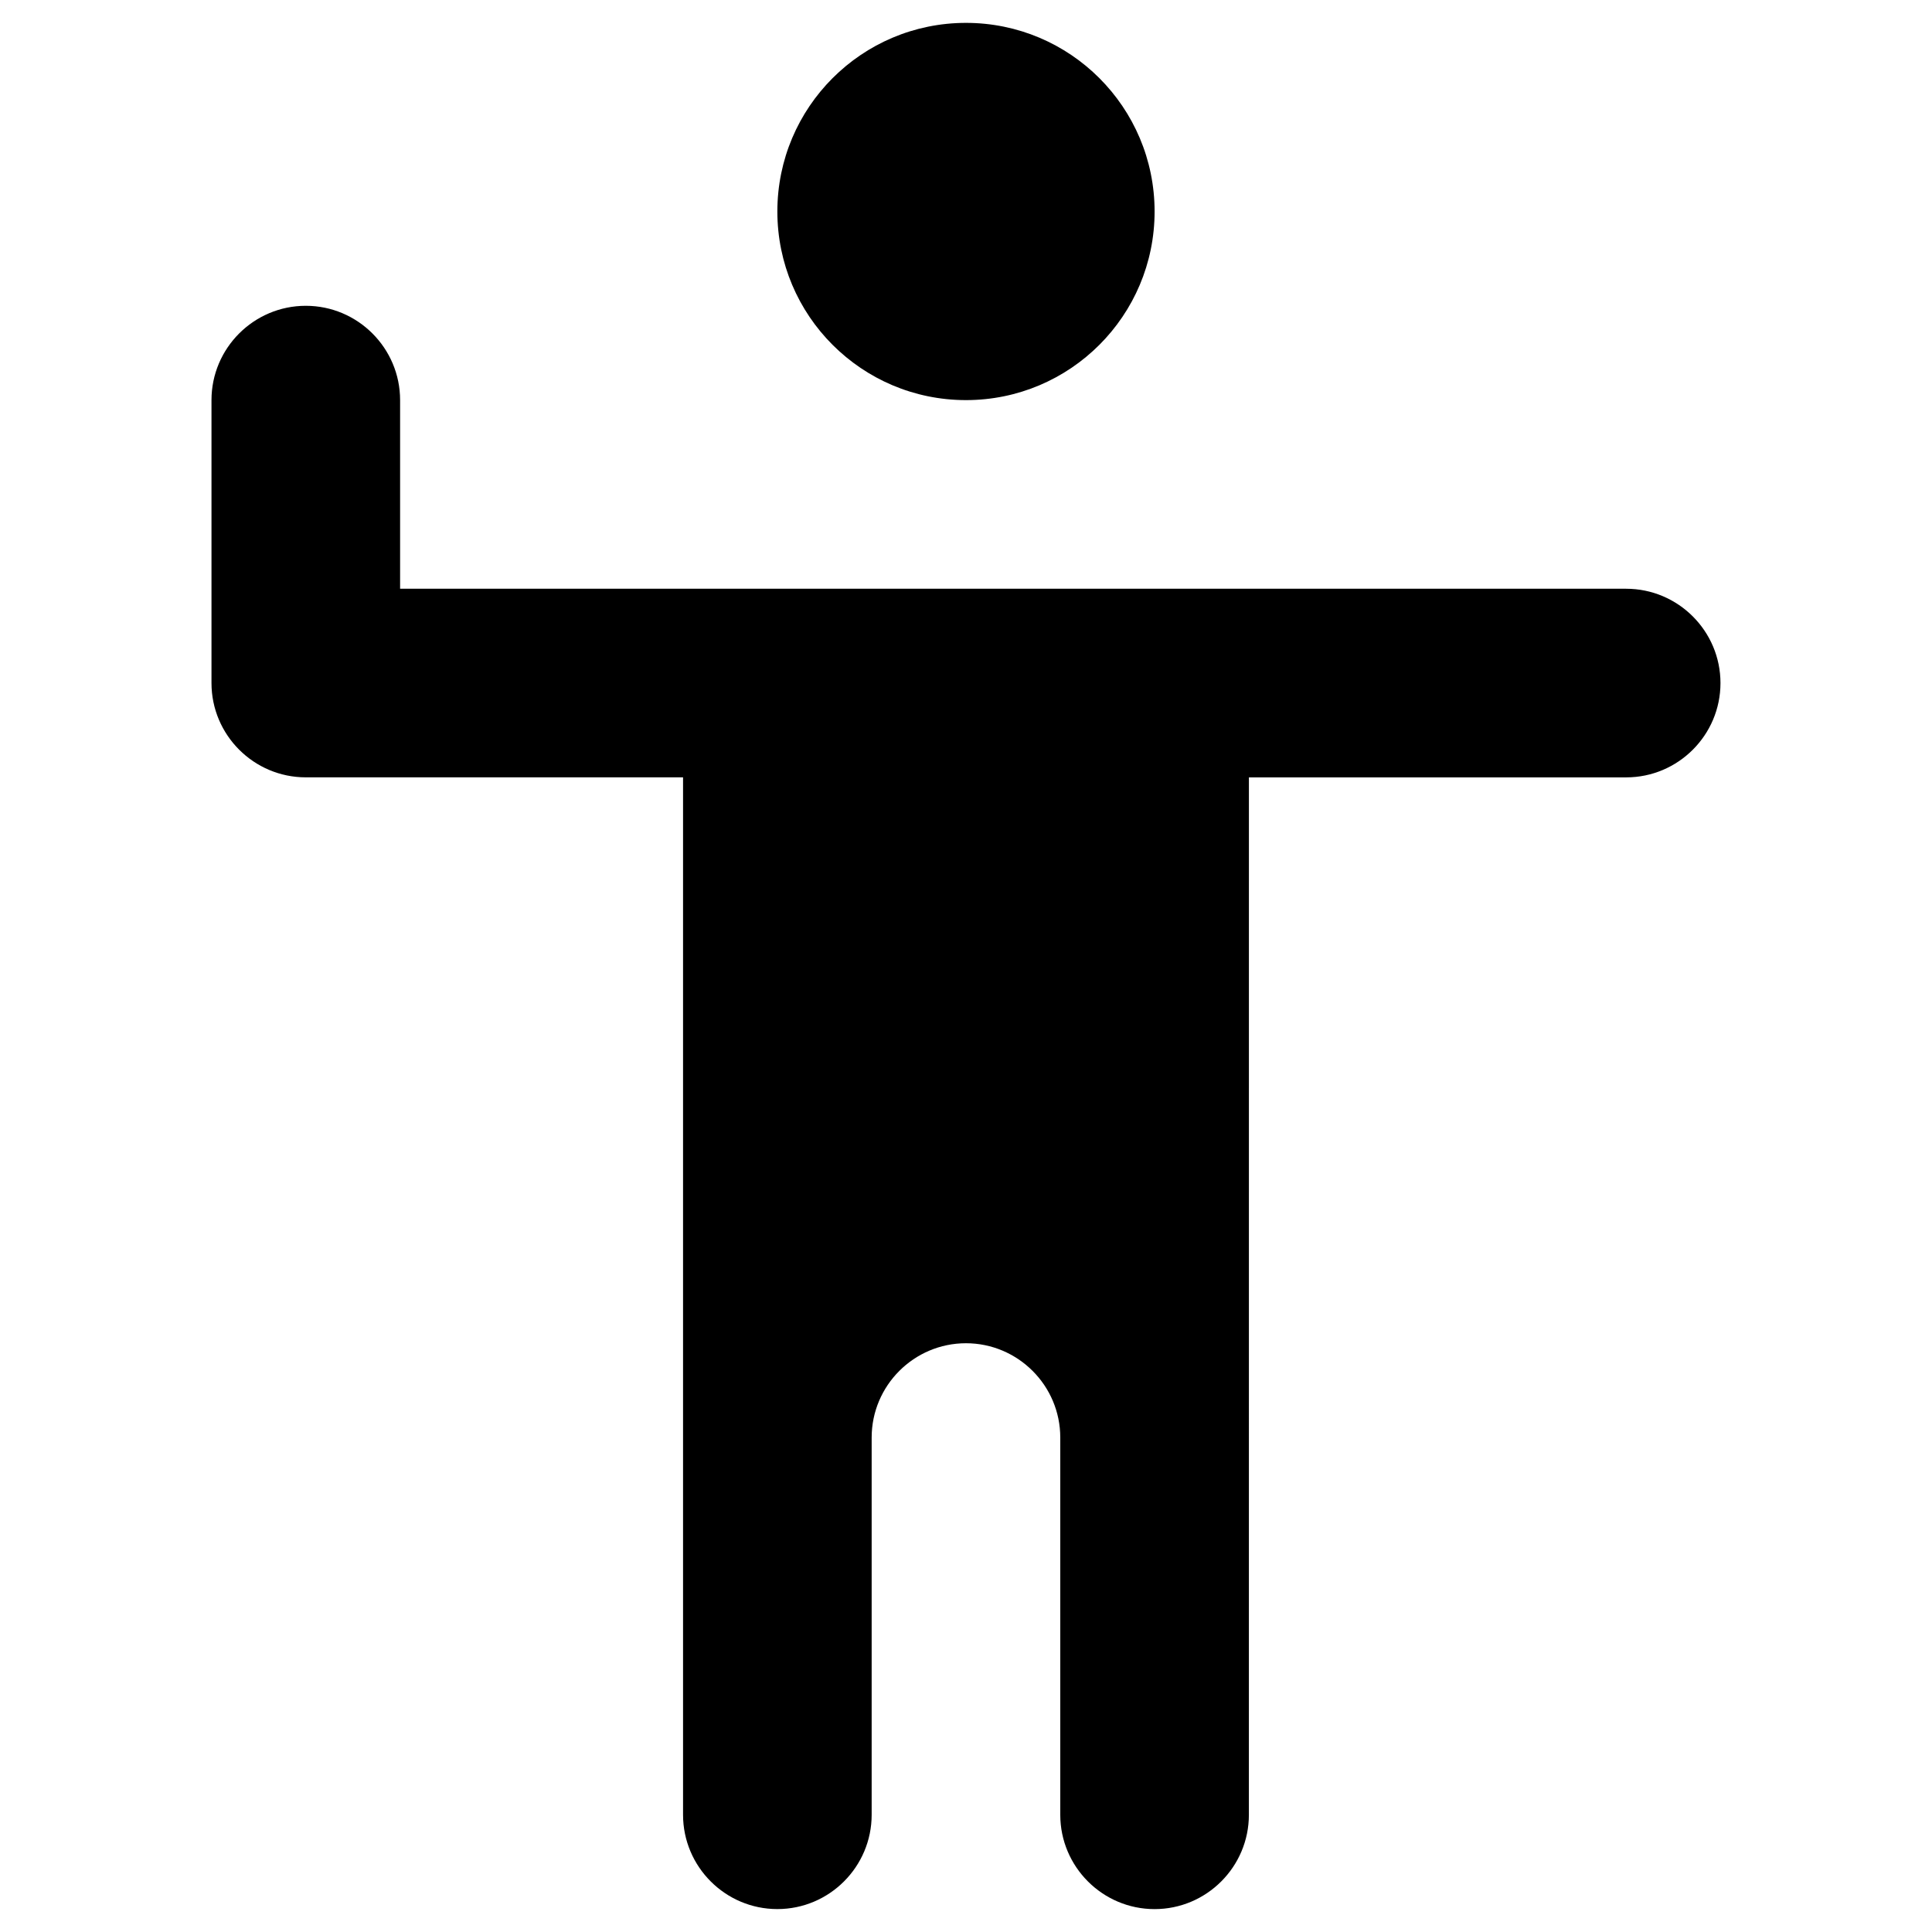 <?xml version="1.0" encoding="UTF-8"?>
<!-- Uploaded to: ICON Repo, www.iconrepo.com, Generator: ICON Repo Mixer Tools -->
<svg fill="#000000" width="800px" height="800px" version="1.1" viewBox="144 144 512 512" xmlns="http://www.w3.org/2000/svg">
 <g>
  <path d="m449.98 200.05c0 27.605-22.379 49.984-49.984 49.984-27.609 0-49.988-22.379-49.988-49.984 0-27.609 22.379-49.988 49.988-49.988 27.605 0 49.984 22.379 49.984 49.988"/>
  <path d="m574.95 300.02h-324.92v-49.988c0-13.777-11.219-24.992-24.992-24.992-13.777 0-24.992 11.219-24.992 24.992v74.98c0 13.777 11.219 24.992 24.992 24.992h99.977v274.93c0 13.777 11.219 24.992 24.992 24.992 13.777 0 24.992-11.219 24.992-24.992v-99.969c0-13.777 11.219-24.992 24.992-24.992 13.777 0 24.992 11.219 24.992 24.992v99.977c0 13.777 11.219 24.992 24.992 24.992 13.777 0 24.992-11.219 24.992-24.992l0.008-274.93h99.977c13.777 0 24.992-11.219 24.992-24.992 0-13.777-11.219-24.996-24.996-24.996z"/>
 </g>
</svg>